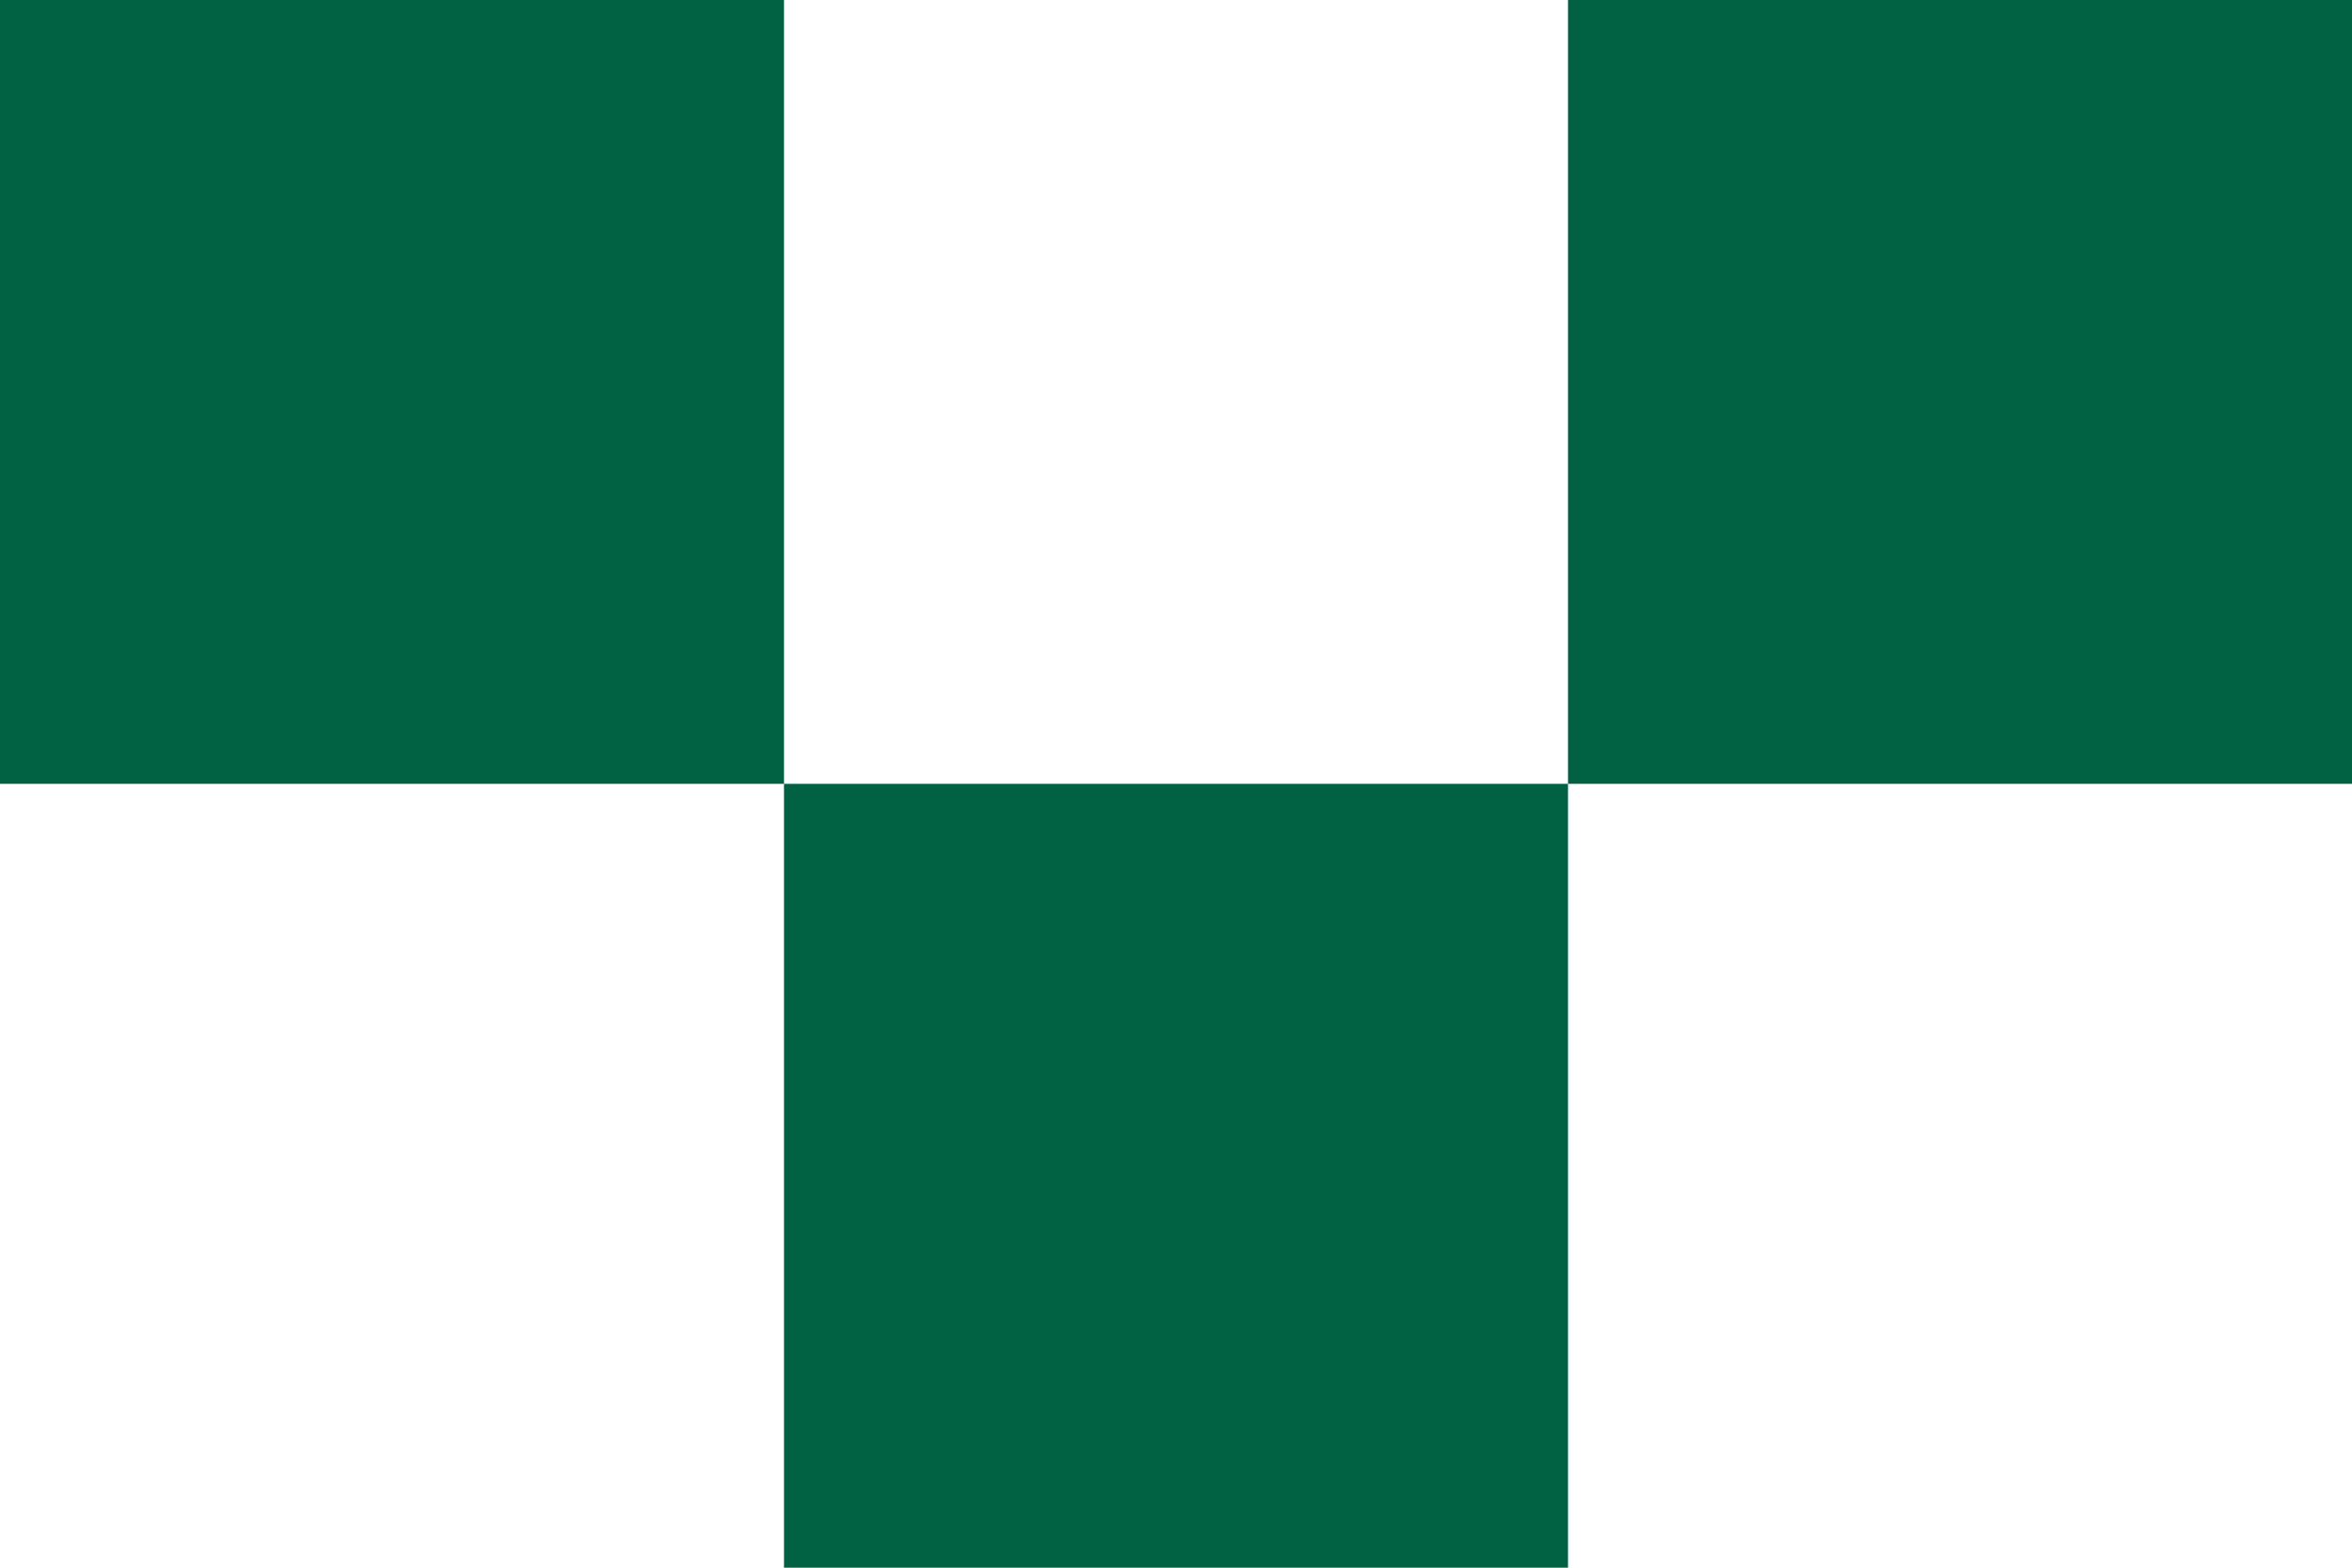 <svg width="12" height="8" viewBox="0 0 12 8" fill="none" xmlns="http://www.w3.org/2000/svg">
    <rect width="4" height="4" fill="#006242"/>
    <rect x="4" y="4" width="4" height="4" fill="#006242"/>
    <rect x="8" width="4" height="4" fill="#006242"/>
</svg>
    